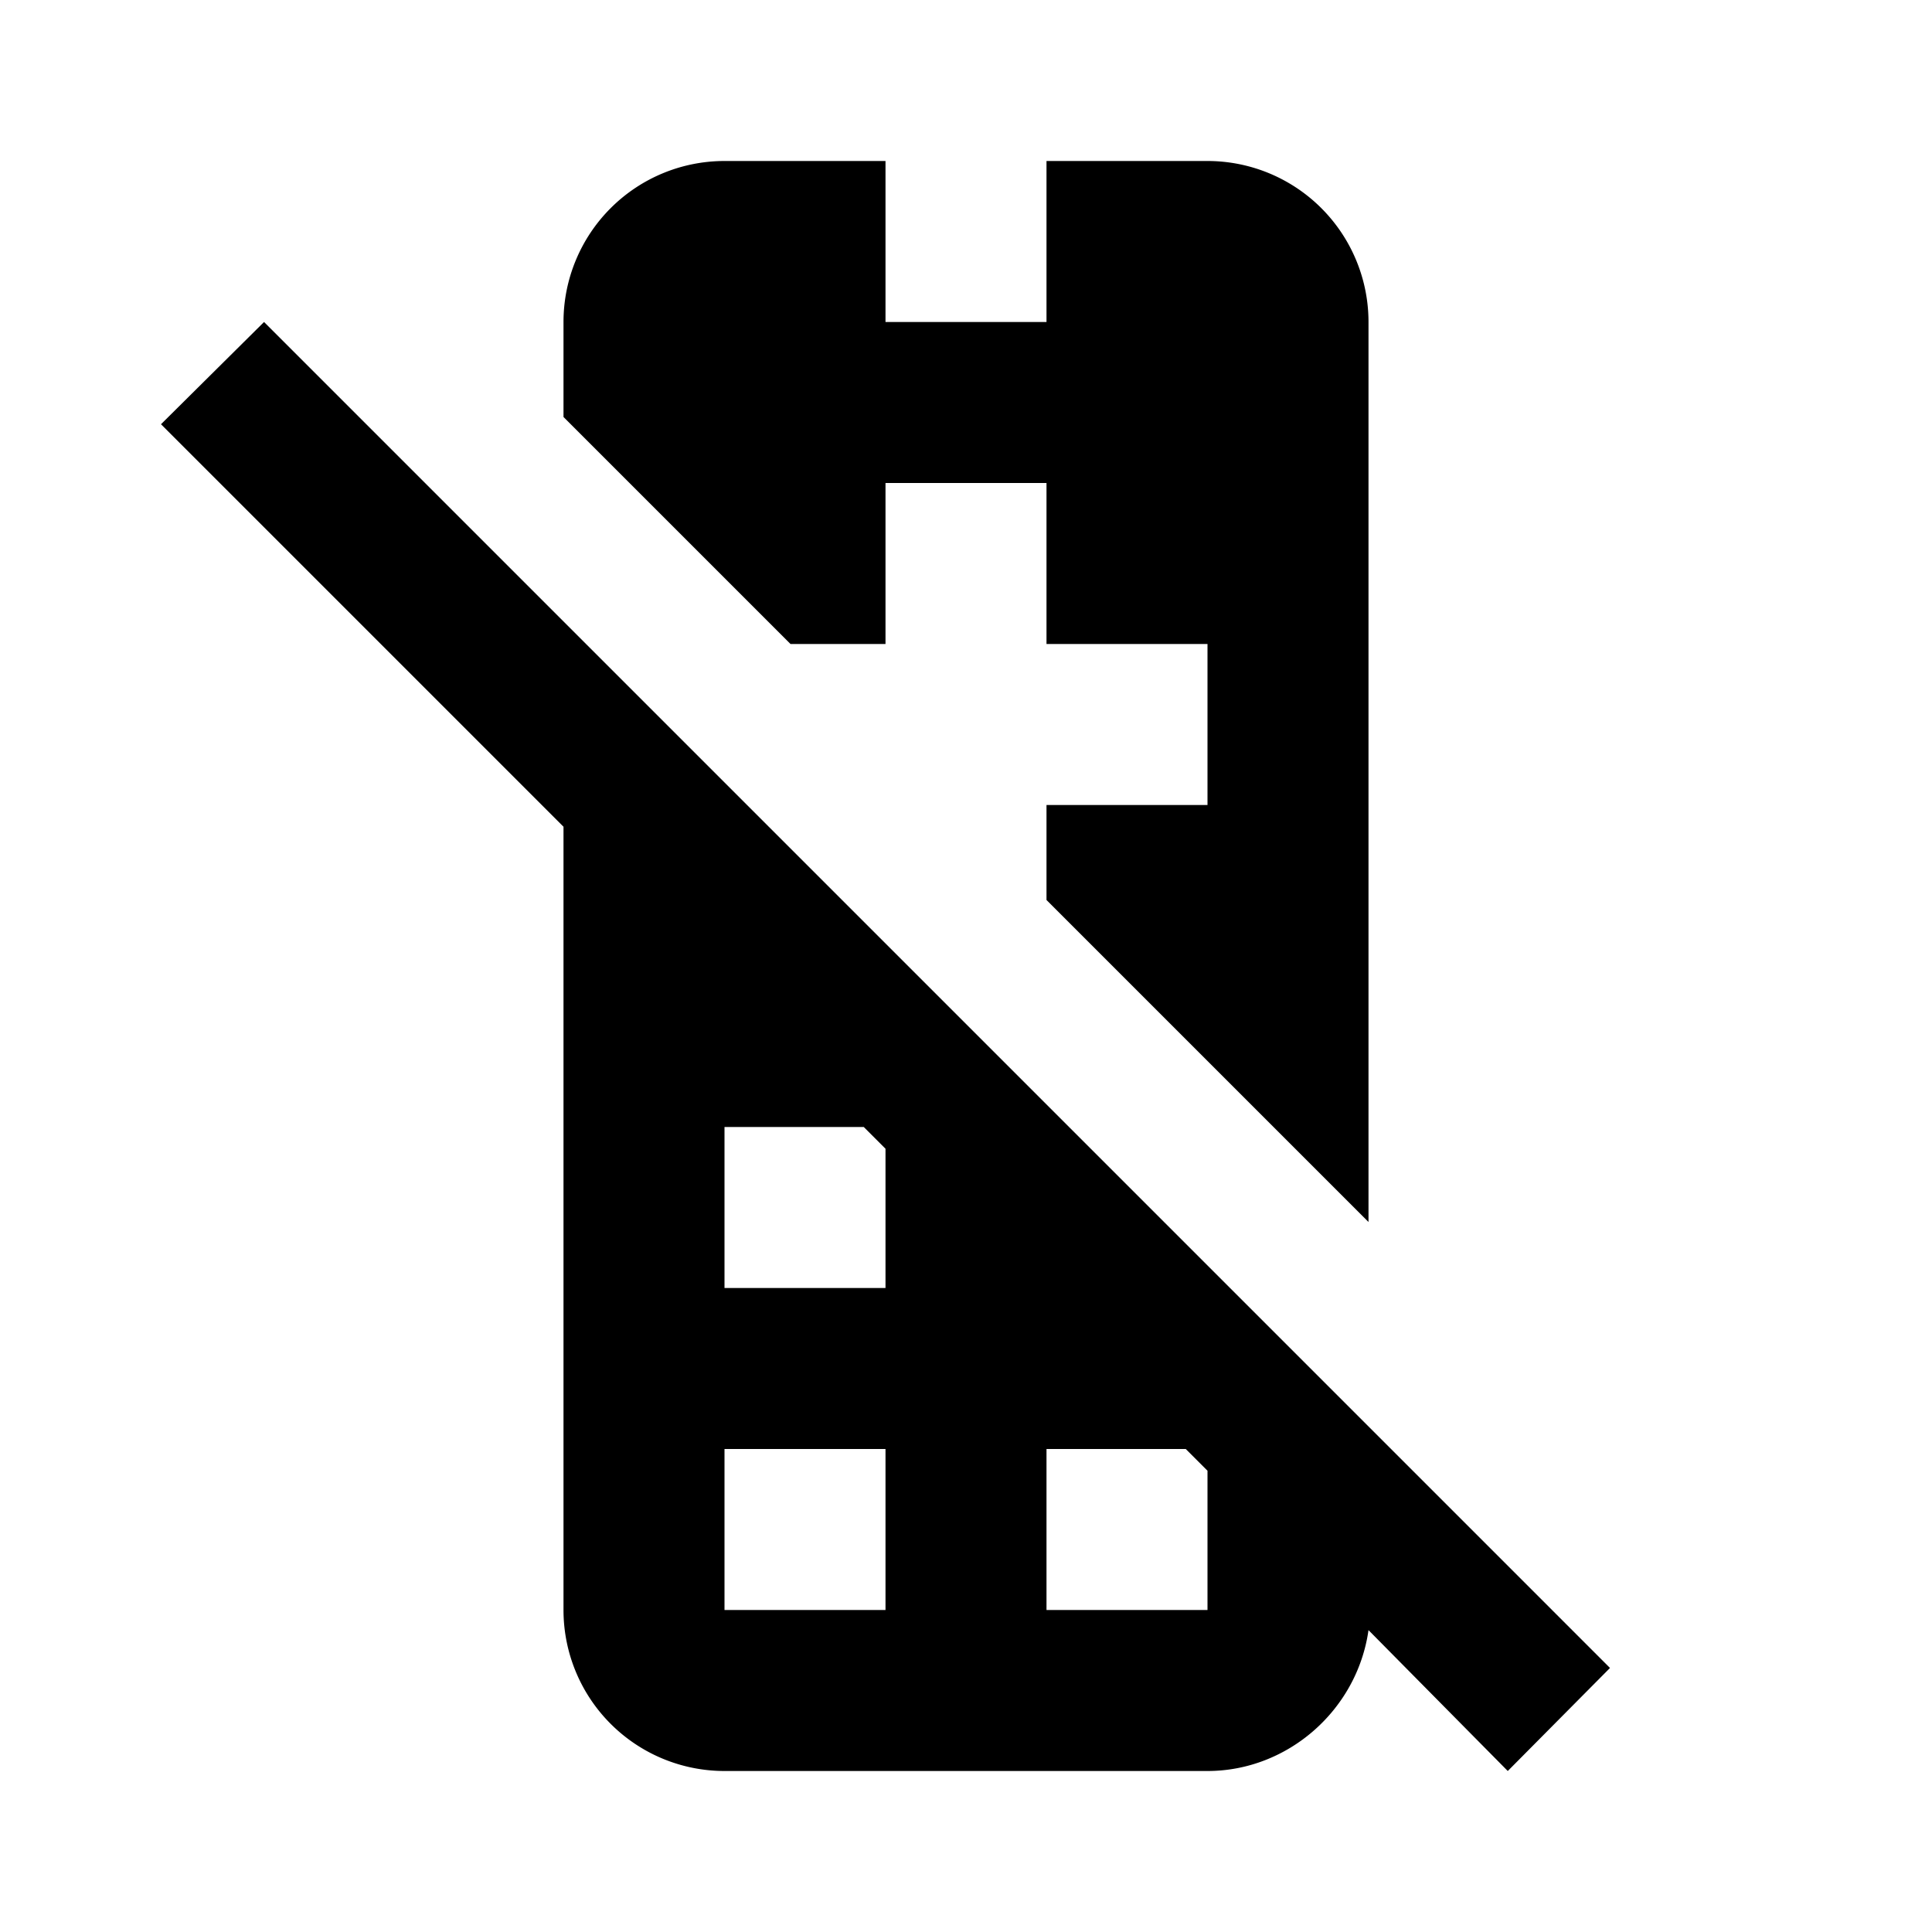 <?xml version="1.0" encoding="utf-8"?>
<!-- Generator: www.svgicons.com -->
<svg xmlns="http://www.w3.org/2000/svg" width="800" height="800" viewBox="0 0 24 24">
<path fill="currentColor" d="M2 5.27L3.28 4L20 20.72L18.73 22L17 20.25c-.14.99-1 1.75-2 1.75H9a2 2 0 0 1-2-2v-9.73zM9 2h2v2h2V2h2a2 2 0 0 1 2 2v11.18l-4-4V10h2V8h-2V6h-2v2H9.82L7 5.18V4a2 2 0 0 1 2-2m0 18h2v-2H9zm4 0h2v-1.73l-.27-.27H13zm-4-6v2h2v-1.73l-.27-.27z"/>
</svg>